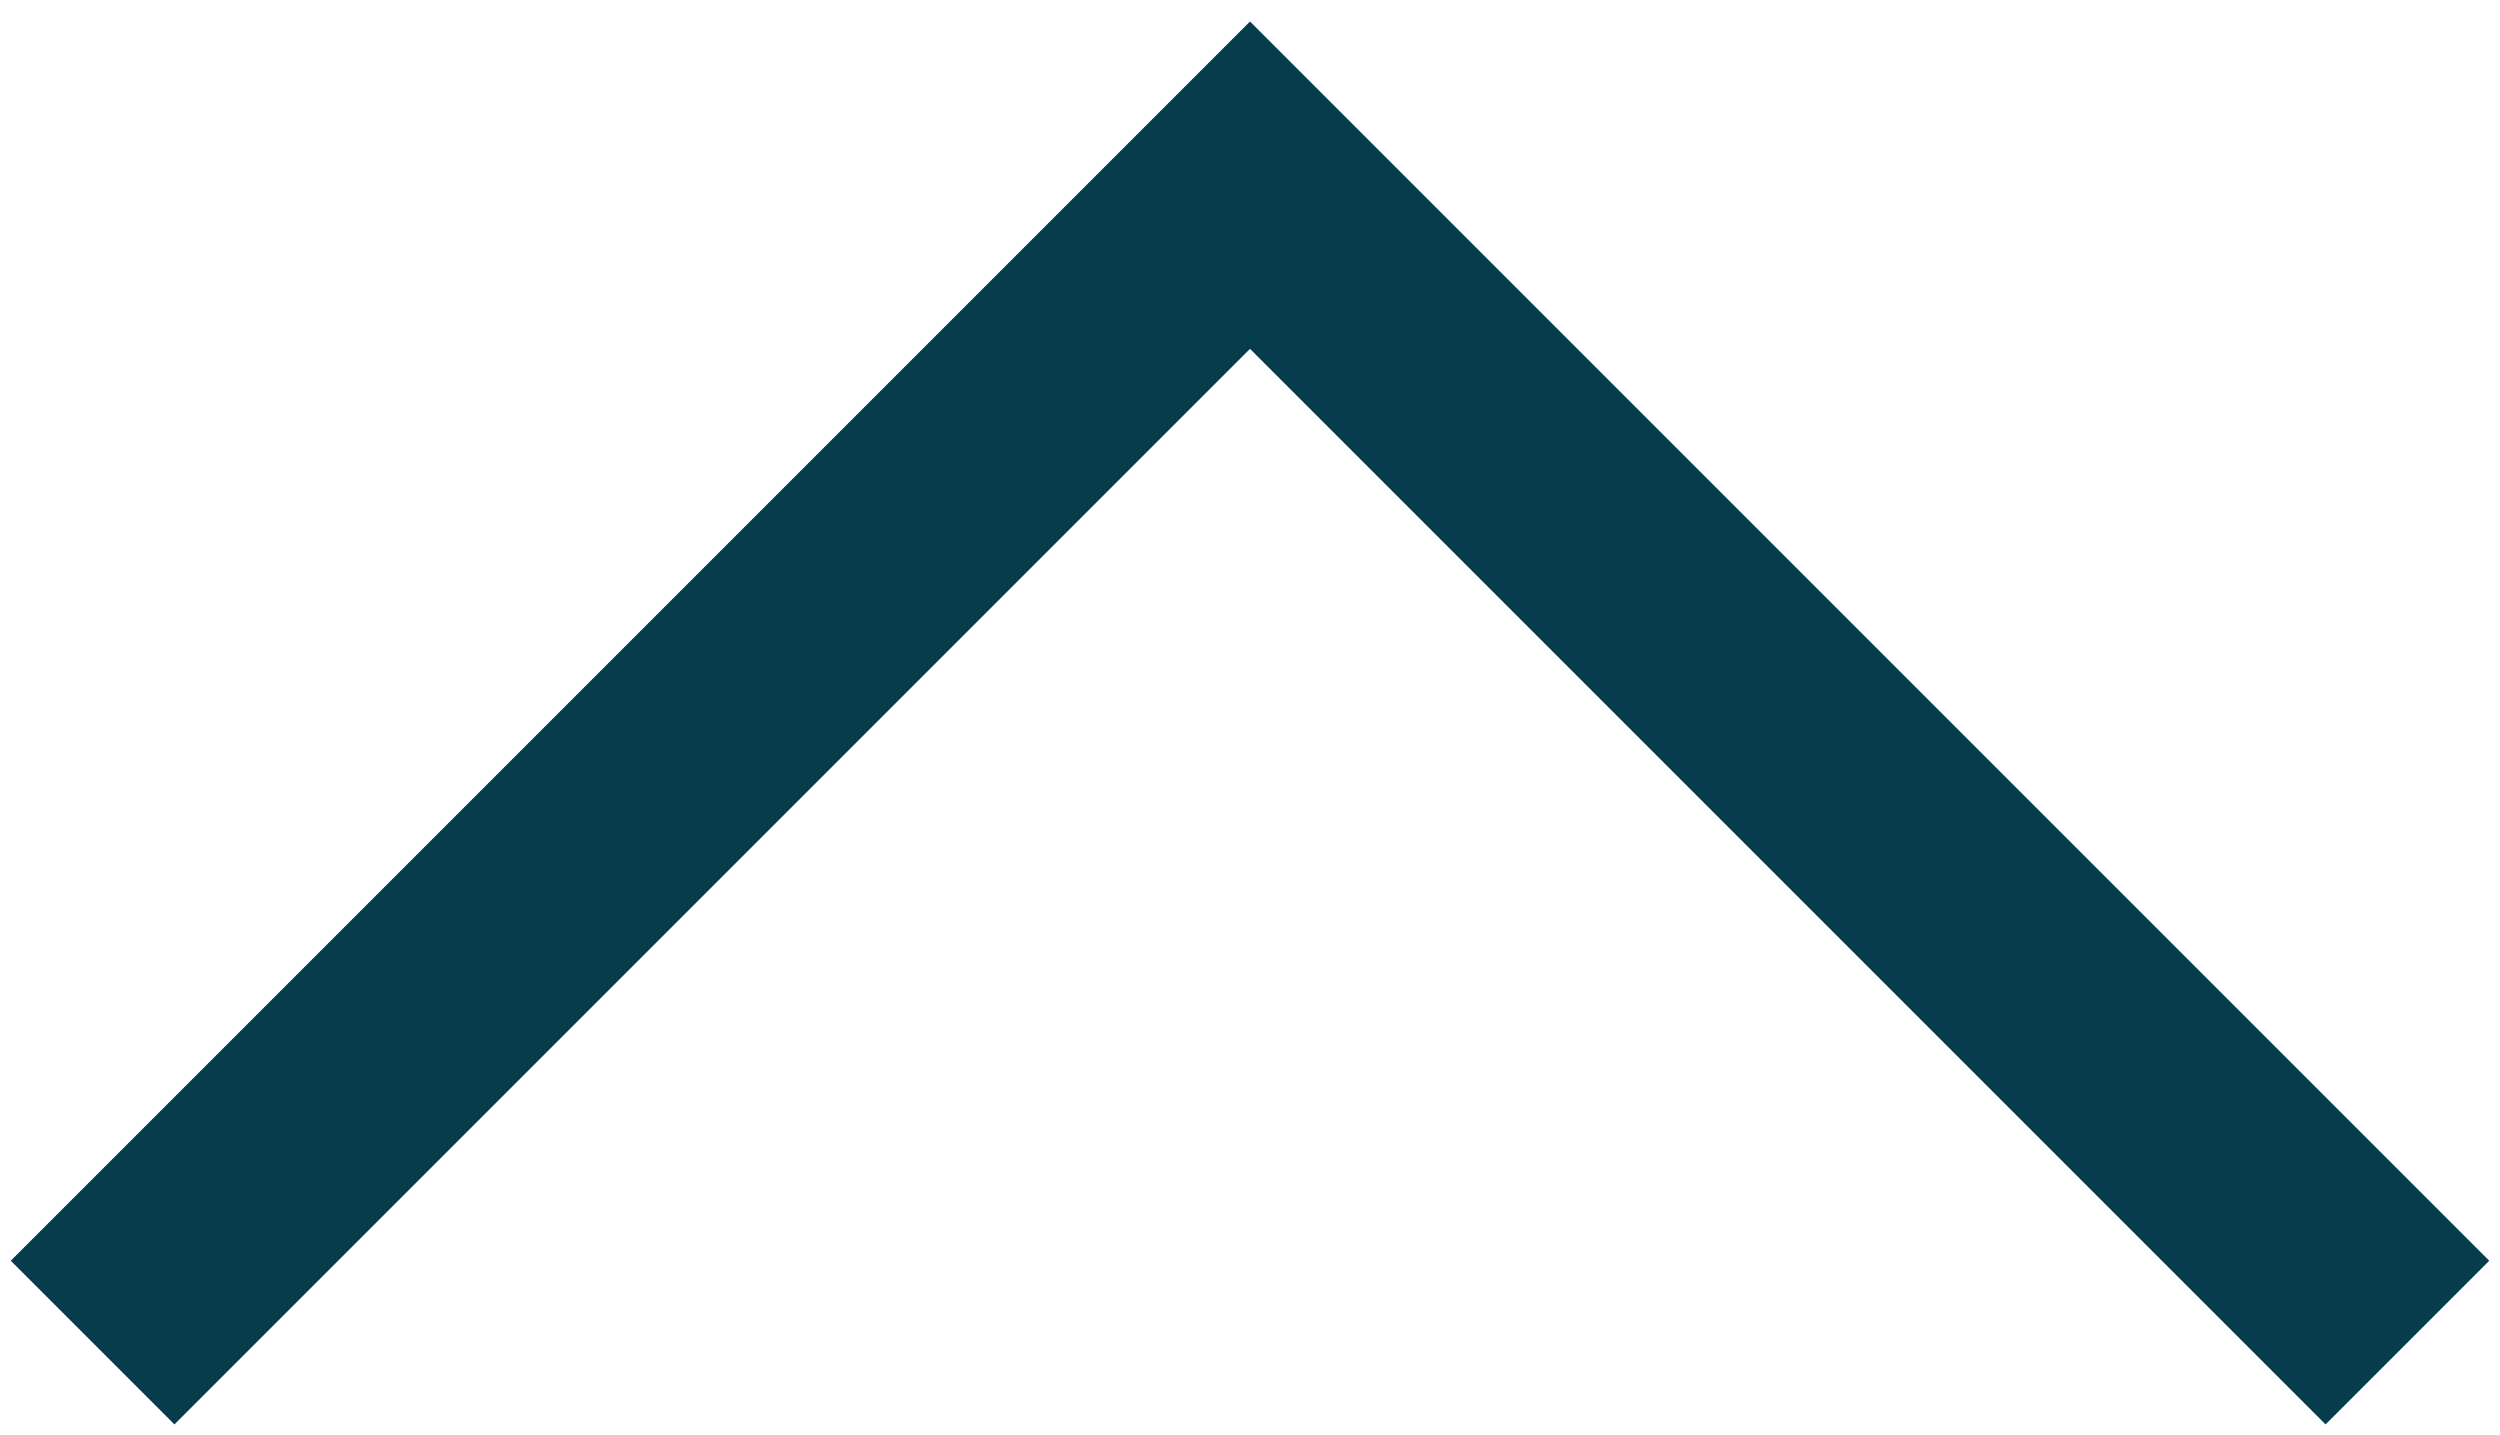 <?xml version="1.0" encoding="UTF-8"?> <svg xmlns="http://www.w3.org/2000/svg" width="54" height="31" viewBox="0 0 54 31" fill="none"> <path d="M2 29L27 4L52 29" stroke="#063C4C" stroke-width="5"></path> </svg> 